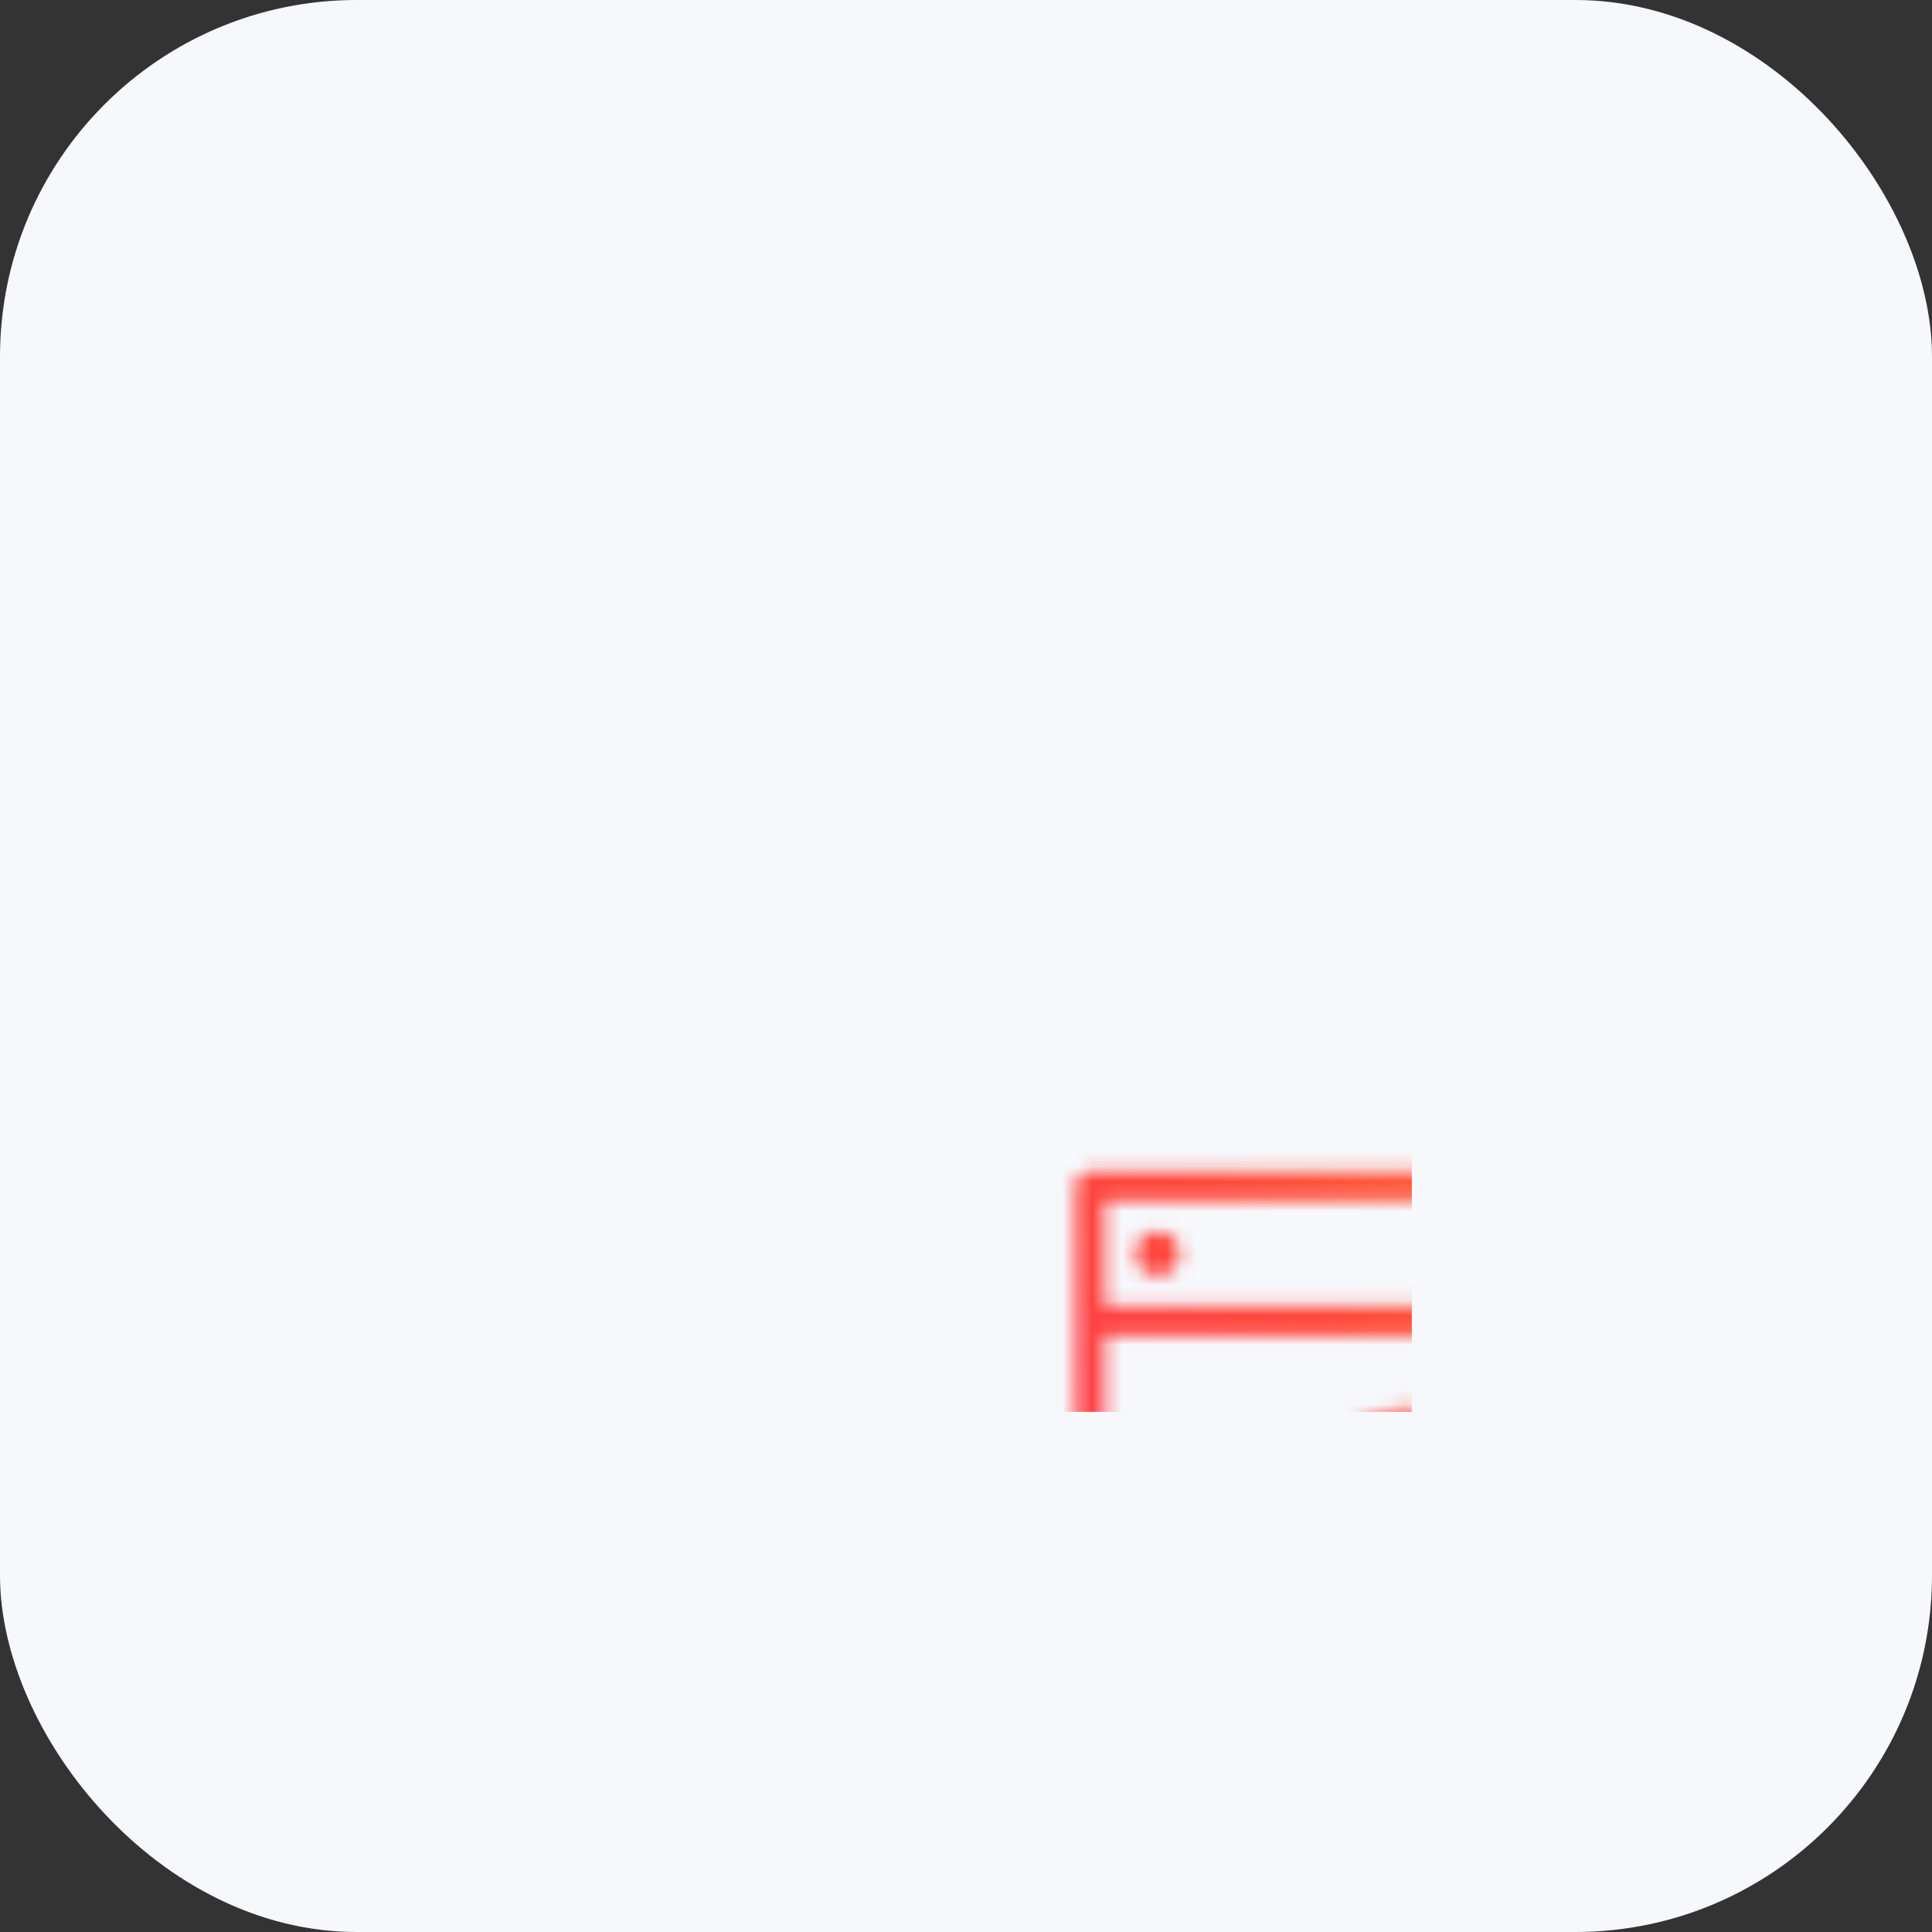 <svg width="130" height="130" viewBox="0 0 130 130" xmlns="http://www.w3.org/2000/svg">
    <rect x="0" y="0" width="130" height="130" fill="#333333" stroke="none"/>
    <defs>
        <linearGradient id="svg-defs-gradient-neomorphic-icon-m-browser-gear-orange" x1="35" y1="95" x2="95" y2="35" gradientUnits="userSpaceOnUse">
            <stop offset="0" stop-color="#fe3966" />
            <stop offset="0.5" stop-color="#ff4538" />
            <stop offset="1" stop-color="#ff8a42" />
        </linearGradient>
        <mask id="svg-defs-mask-neomorphic-icon-m-browser-gear-orange">
            <path class="uk-preserve" fill="none" stroke="#fff" stroke-linejoin="round" stroke-width="2" d="M83.1,84.57c.53-2.94-3.15-.79-3.19-5.74,0-5.64,4.8-2.14,2.61-7.33s-3.06.72-7.07-3.24,1.87-4.9-3.35-7a6.6,6.6,0,0,0-1.86-.52c-2.46-.21-.66,3.2-5.42,3.24-5.64,0-2.14-4.8-7.33-2.61s.71,3.06-3.25,7.07-4.9-1.88-7,3.34,2.66,1.65,2.7,7.29c0,4.79-3.46,3-3.15,5.53" />
            <path class="uk-preserve" fill="none" stroke="#fff" stroke-linejoin="round" stroke-width="2" d="M73.06,78.94a8.12,8.12,0,0,1-2.26,5.63H59a8.14,8.14,0,1,1,14-5.63Z" />
            <rect class="uk-preserve" width="53.29" height="39.76" fill="none" stroke="#fff" stroke-linejoin="round" stroke-width="2" x="38.36" y="44.81" />
            <line class="uk-preserve" fill="none" stroke="#fff" stroke-linejoin="round" stroke-width="2" x1="38.36" y1="53.88" x2="91.64" y2="53.88" />
            <circle class="uk-preserve" cx="42.89" cy="49.36" r="1.48" />
        </mask>
    </defs>
    <style>
        img[src*="neomorphic-icon-m-browser-gear-orange.svg"] + svg {
      filter: drop-shadow(20px 20px 20px rgba(60, 65, 124, 0.12)) drop-shadow(-20px -20px 20px rgba(255, 255, 255, 0.9));
      will-change: filter;
    }
    </style>
    <rect class="uk-preserve" width="130" height="130" fill="#f7f8fc" x="0" y="0" rx="24" />
    <rect class="uk-preserve" width="60" height="60" fill="url(#svg-defs-gradient-neomorphic-icon-m-browser-gear-orange)" x="35" y="35" mask="url(#svg-defs-mask-neomorphic-icon-m-browser-gear-orange)" />
</svg>
